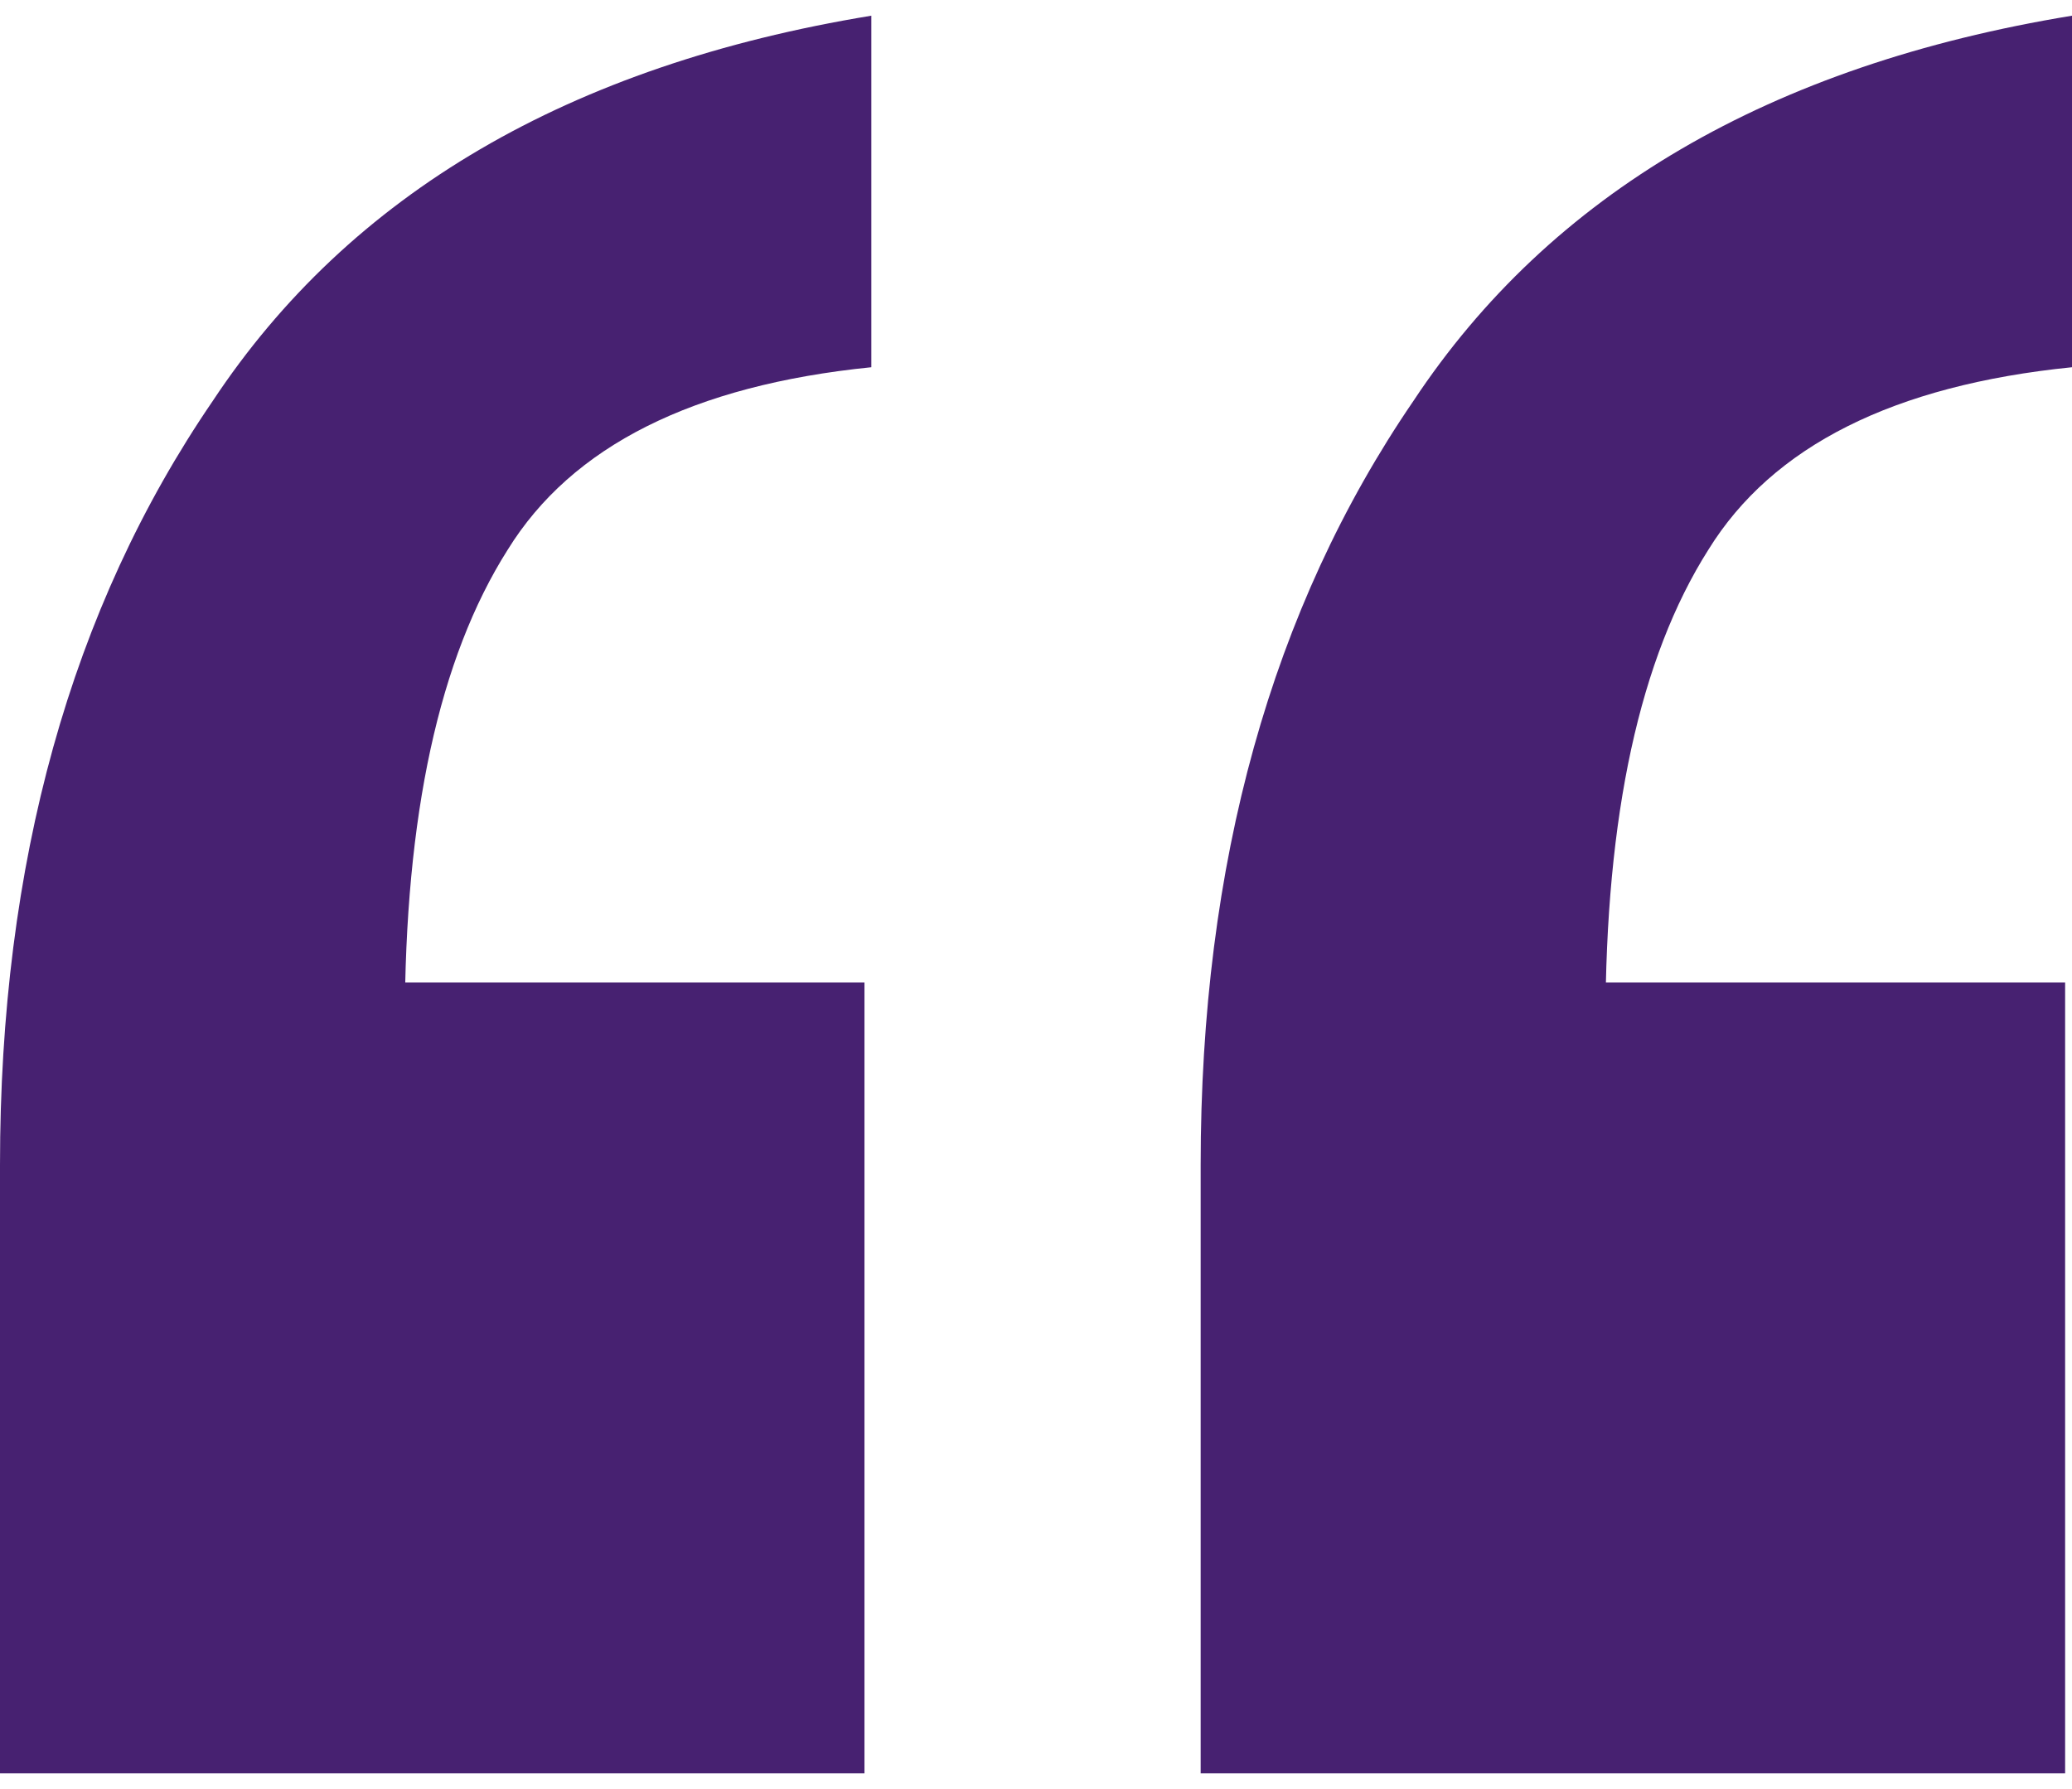 <svg xmlns="http://www.w3.org/2000/svg" width="66" height="57" viewBox="0 0 66 57" fill="none"><path d="M27.755 0.5L27.755 11.7C22.073 12.274 18.212 14.213 16.172 17.515C13.987 20.962 12.894 25.987 12.894 32.592L4.152 31.3L27.536 31.3L27.536 56.5L7.62939e-06 56.5L5.93474e-06 37.115C5.09369e-06 27.495 2.258 19.382 6.775 12.777C11.146 6.172 18.139 2.079 27.755 0.5ZM66 0.5L66 11.7C60.318 12.274 56.457 14.213 54.417 17.515C52.232 20.962 51.139 25.987 51.139 32.592L42.397 31.3L65.781 31.3L65.781 56.5L38.245 56.5L38.245 37.115C38.245 27.495 40.503 19.382 45.02 12.777C49.391 6.172 56.384 2.079 66 0.5Z" fill="#472171"></path></svg>